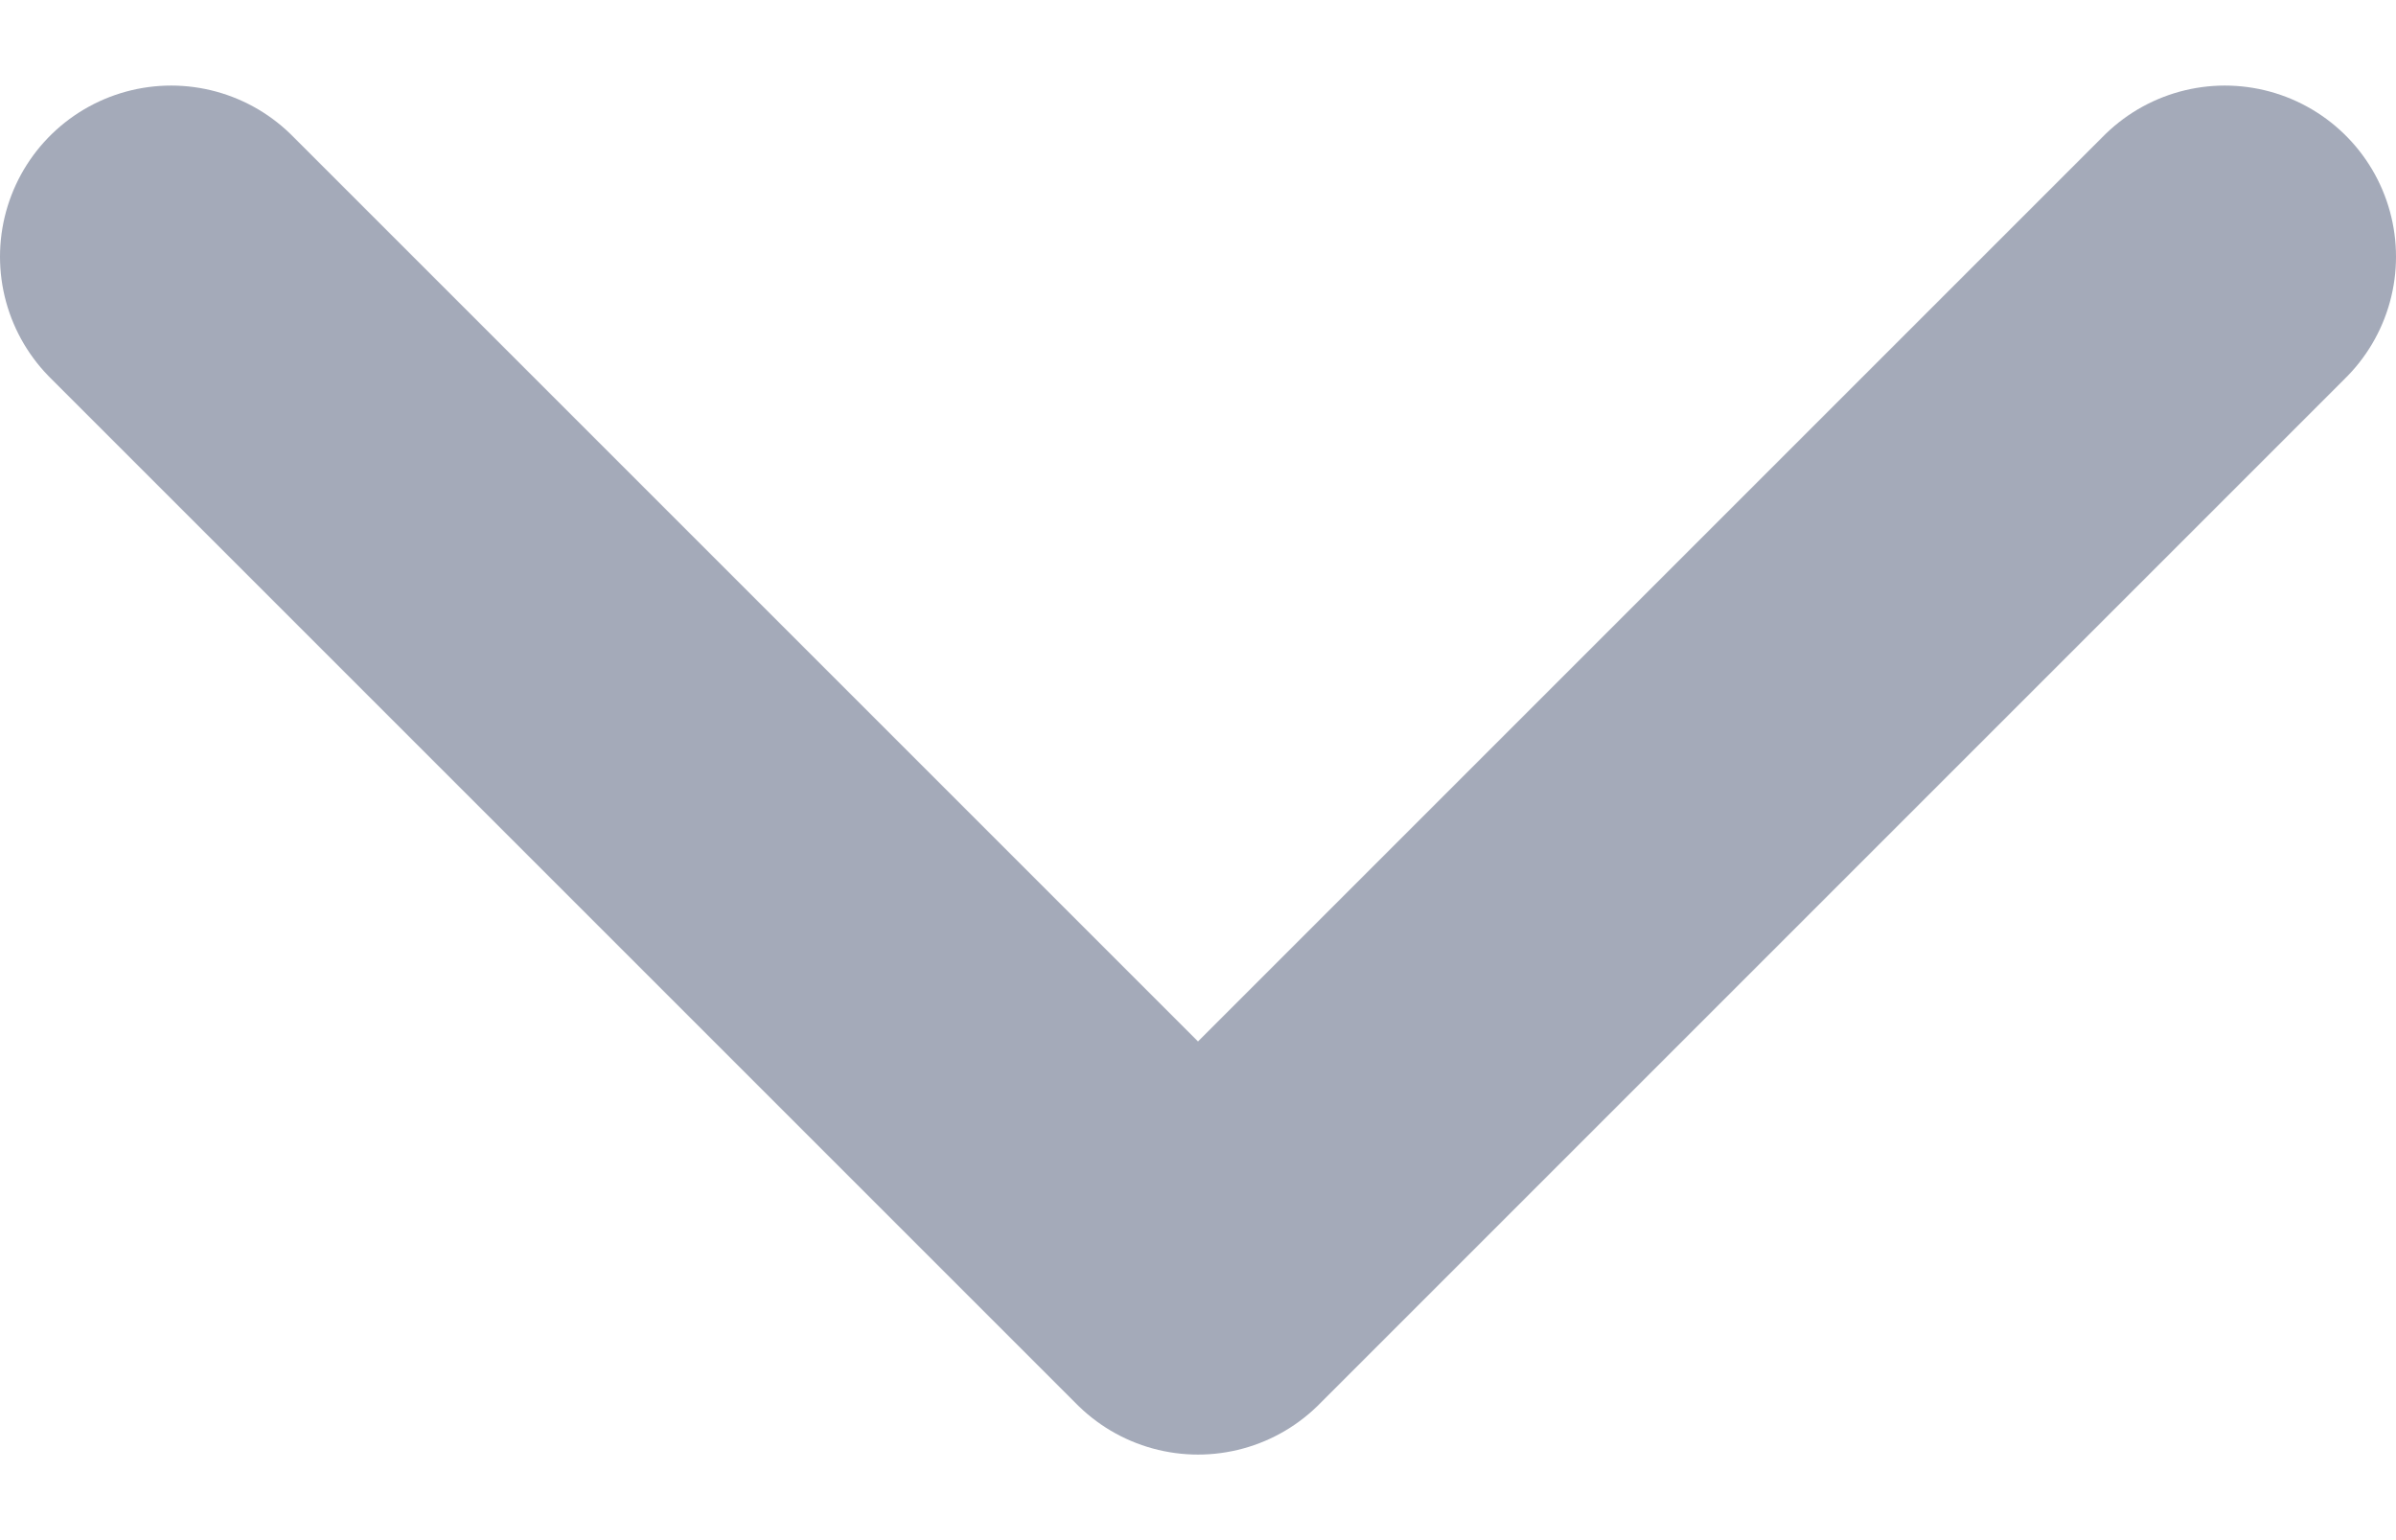 <svg width="14" height="9" viewBox="0 0 14 9" fill="none" xmlns="http://www.w3.org/2000/svg">
<path d="M13 1.5L7 7.5L1 1.5" stroke="#A4AAB9" stroke-width="2" stroke-linecap="round" stroke-linejoin="round"/>
</svg>
